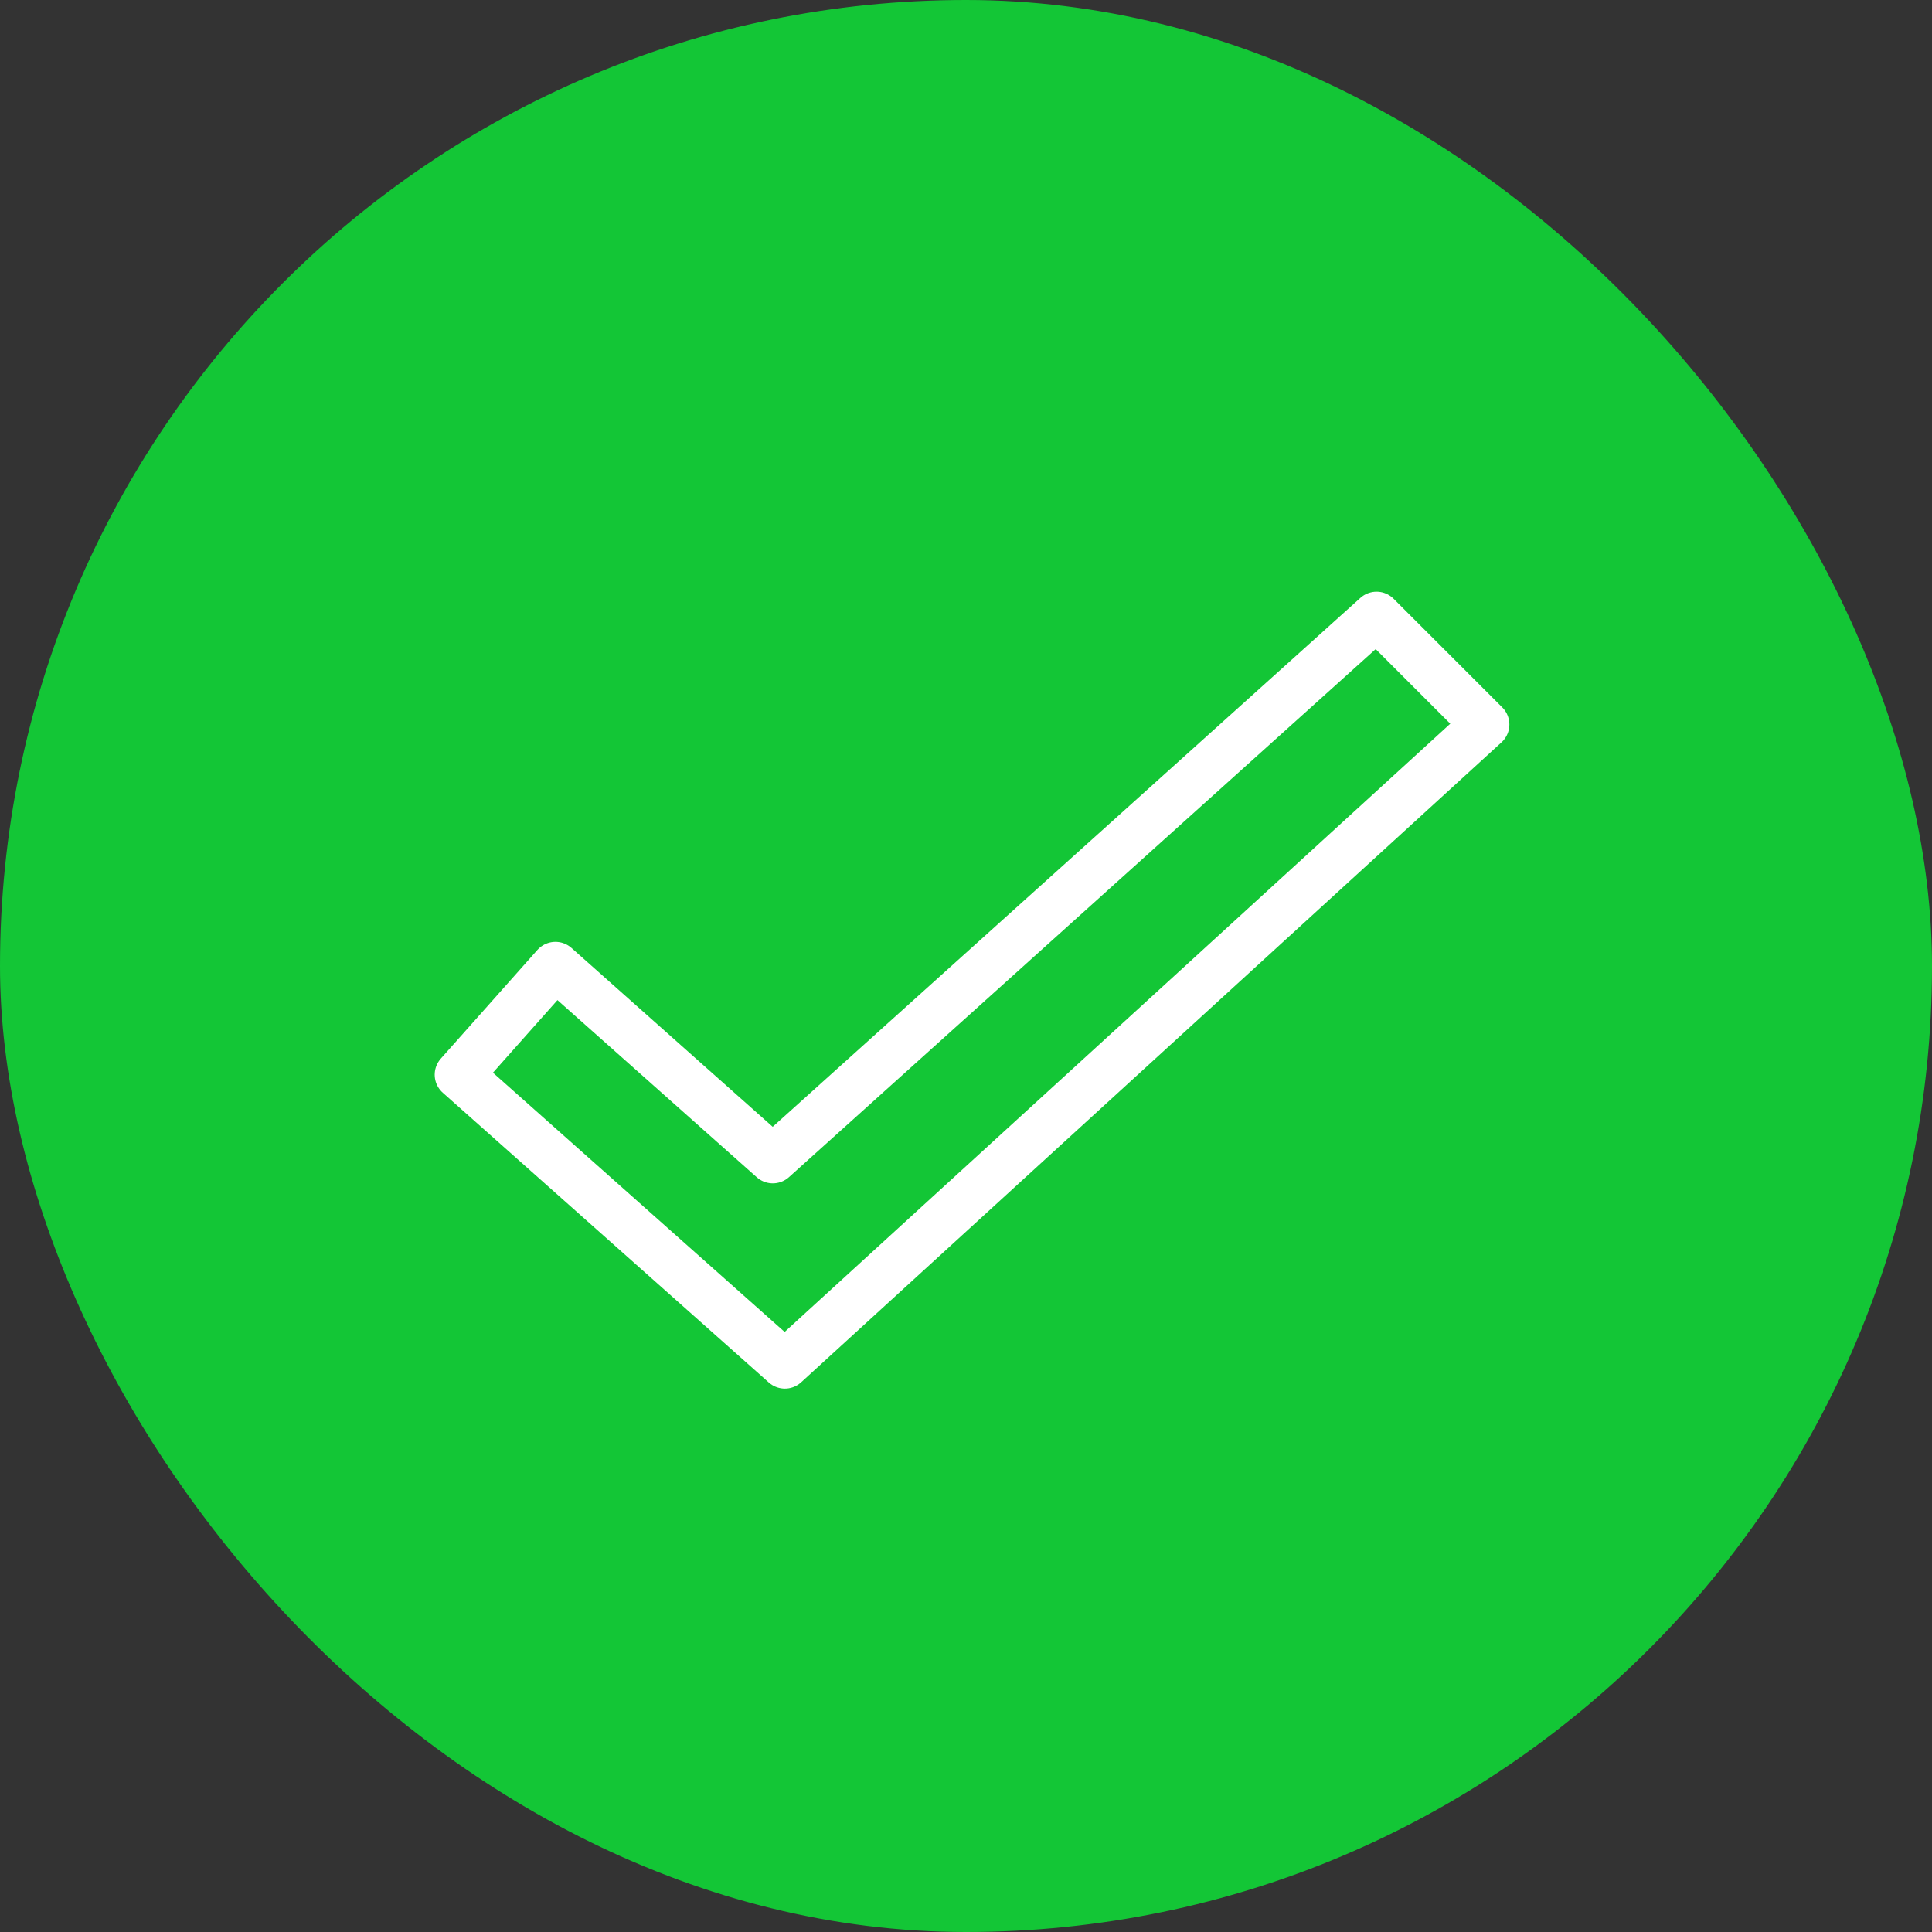 <svg width="78" height="78" viewBox="0 0 78 78" fill="none" xmlns="http://www.w3.org/2000/svg">
<rect x="0" y="0" width="78" height="78" fill="#333333" stroke="none"/>
<rect width="78" height="78" rx="39" fill="#13C636"/>
<path d="M18.525 43.388L22.425 39L31.2 46.8L55.575 24.863L59.962 29.25L31.687 55.087L18.525 43.388Z" stroke="white" stroke-width="1.95" stroke-linejoin="round"/>
</svg>
